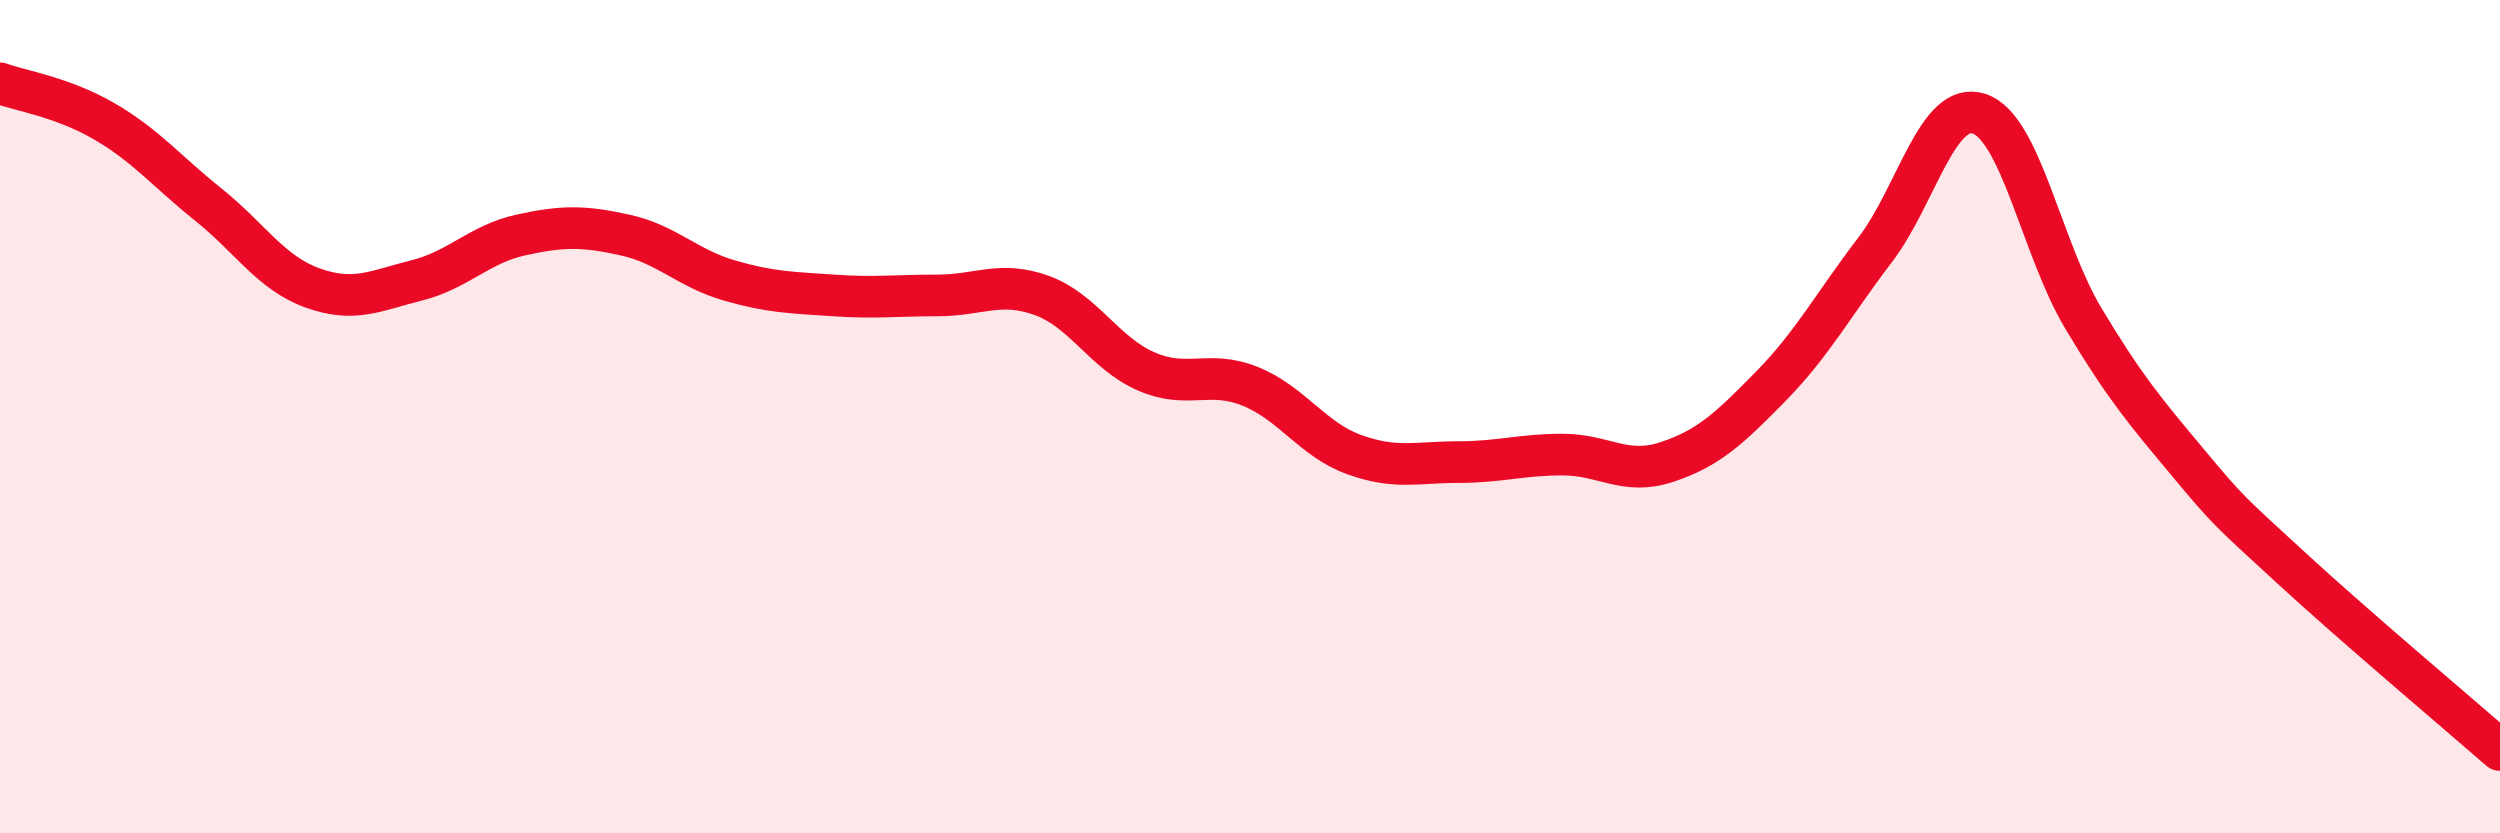 
    <svg width="60" height="20" viewBox="0 0 60 20" xmlns="http://www.w3.org/2000/svg">
      <path
        d="M 0,2 C 0.5,2.18 1.5,2.33 2.5,2.91 C 3.5,3.49 4,4.11 5,4.91 C 6,5.71 6.5,6.55 7.5,6.91 C 8.5,7.27 9,6.98 10,6.73 C 11,6.48 11.5,5.86 12.5,5.64 C 13.5,5.42 14,5.42 15,5.64 C 16,5.86 16.5,6.44 17.5,6.73 C 18.5,7.02 19,7.02 20,7.09 C 21,7.16 21.5,7.09 22.5,7.09 C 23.5,7.09 24,6.73 25,7.09 C 26,7.45 26.5,8.47 27.5,8.91 C 28.5,9.35 29,8.87 30,9.27 C 31,9.67 31.5,10.55 32.5,10.91 C 33.5,11.27 34,11.09 35,11.09 C 36,11.09 36.5,10.91 37.5,10.91 C 38.5,10.91 39,11.42 40,11.09 C 41,10.76 41.5,10.29 42.5,9.27 C 43.5,8.25 44,7.31 45,6 C 46,4.69 46.5,2.4 47.5,2.73 C 48.5,3.06 49,5.97 50,7.64 C 51,9.31 51.5,9.89 52.5,11.09 C 53.5,12.29 53.5,12.26 55,13.64 C 56.5,15.02 59,17.13 60,18L60 20L0 20Z"
        fill="#EB0A25"
        opacity="0.1"
        stroke-linecap="round"
        stroke-linejoin="round"
      />
      <path
        d="M 0,2 C 0.5,2.18 1.5,2.33 2.5,2.91 C 3.5,3.49 4,4.11 5,4.91 C 6,5.71 6.5,6.55 7.5,6.91 C 8.5,7.27 9,6.98 10,6.73 C 11,6.48 11.5,5.86 12.5,5.64 C 13.5,5.42 14,5.42 15,5.64 C 16,5.86 16.5,6.44 17.5,6.73 C 18.5,7.02 19,7.02 20,7.09 C 21,7.16 21.5,7.09 22.5,7.09 C 23.5,7.09 24,6.73 25,7.09 C 26,7.45 26.5,8.47 27.5,8.91 C 28.5,9.35 29,8.87 30,9.27 C 31,9.67 31.5,10.55 32.5,10.91 C 33.5,11.27 34,11.09 35,11.09 C 36,11.09 36.5,10.91 37.5,10.91 C 38.5,10.91 39,11.42 40,11.09 C 41,10.76 41.5,10.29 42.5,9.27 C 43.5,8.25 44,7.31 45,6 C 46,4.69 46.5,2.4 47.5,2.73 C 48.5,3.06 49,5.97 50,7.64 C 51,9.31 51.5,9.89 52.5,11.09 C 53.5,12.29 53.5,12.26 55,13.64 C 56.5,15.02 59,17.13 60,18"
        stroke="#EB0A25"
        stroke-width="1"
        fill="none"
        stroke-linecap="round"
        stroke-linejoin="round"
      />
    </svg>
  